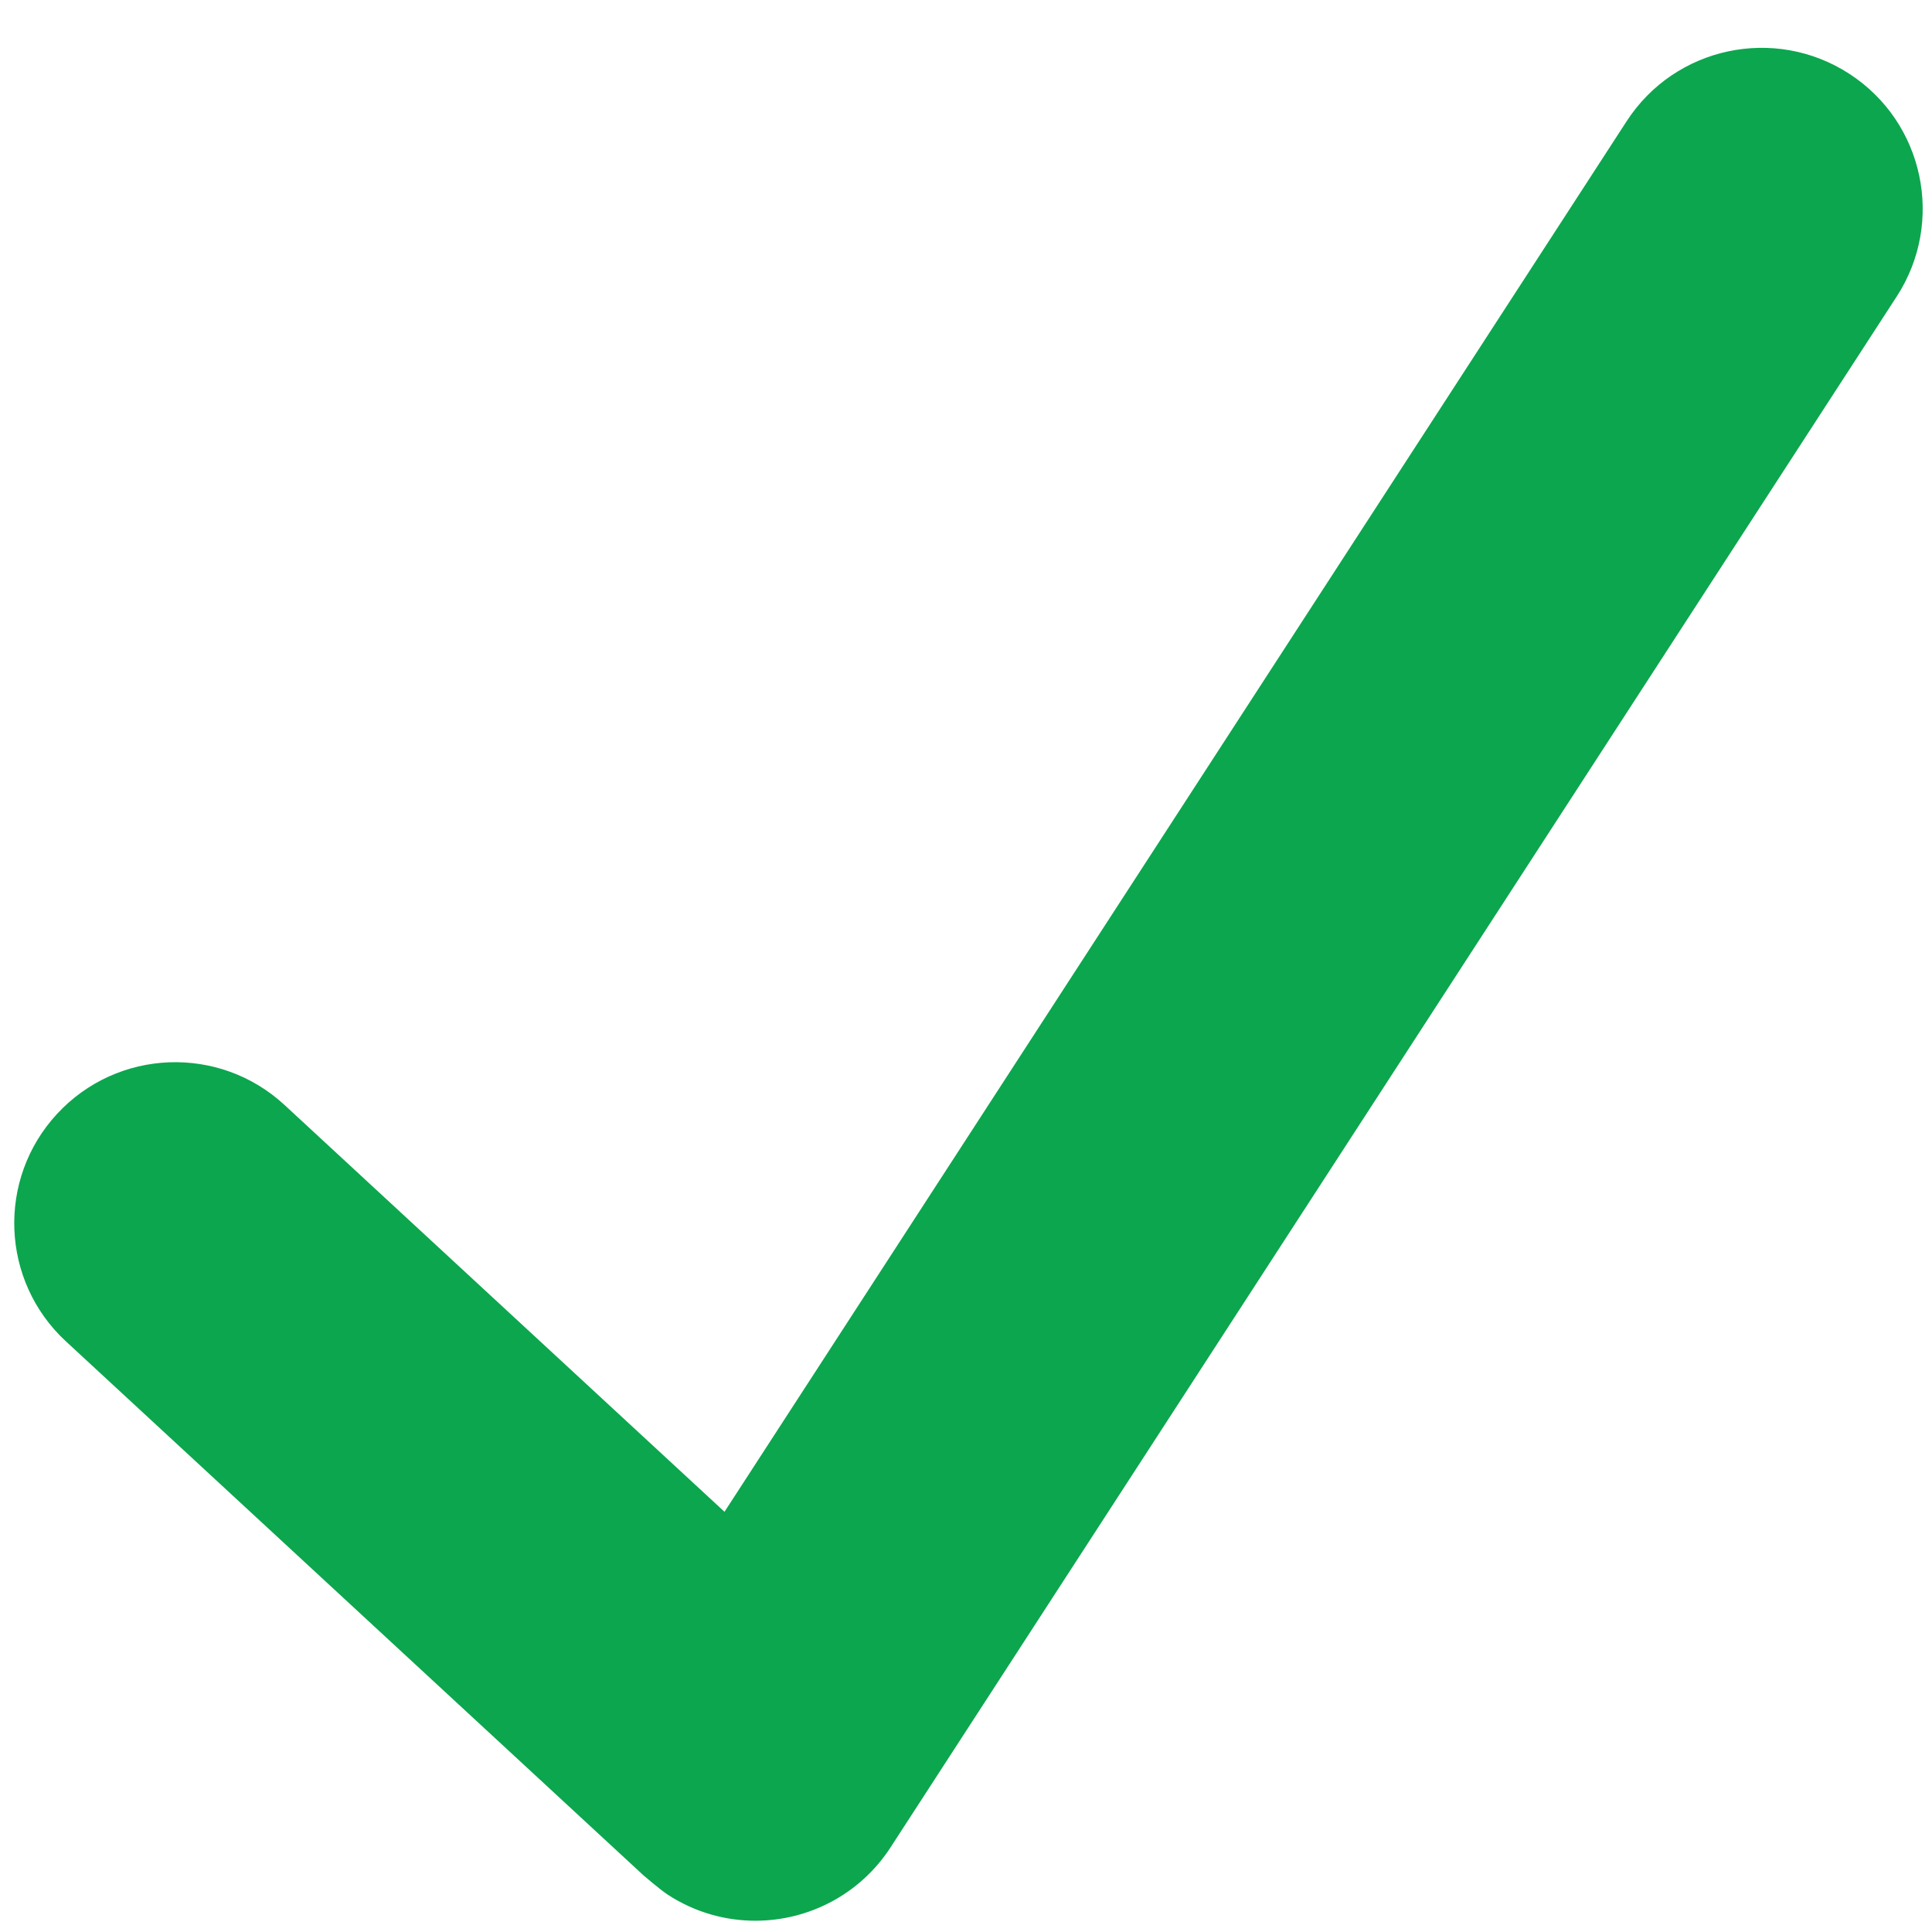 <svg width="36" height="36" viewBox="0 0 36 36" fill="none" xmlns="http://www.w3.org/2000/svg">
<g clip-path="url(#clip0_1461_12)">
<path d="M34.459 1.375C33.068 0.473 31.211 0.869 30.31 2.259L13.5 28.17L5.302 20.59C4.085 19.465 2.188 19.539 1.063 20.756C-0.062 21.972 0.012 23.871 1.229 24.995L11.993 34.947C11.993 34.947 12.302 35.213 12.445 35.306C12.949 35.634 13.515 35.79 14.075 35.79C15.057 35.79 16.02 35.308 16.595 34.422L35.343 5.524C36.245 4.134 35.849 2.276 34.459 1.375Z" fill="#0CA64E"/>
</g>
<defs>
<clipPath id="clip0_1461_12">
<rect width="36" height="36" fill="white"/>
</clipPath>
</defs>
</svg>
